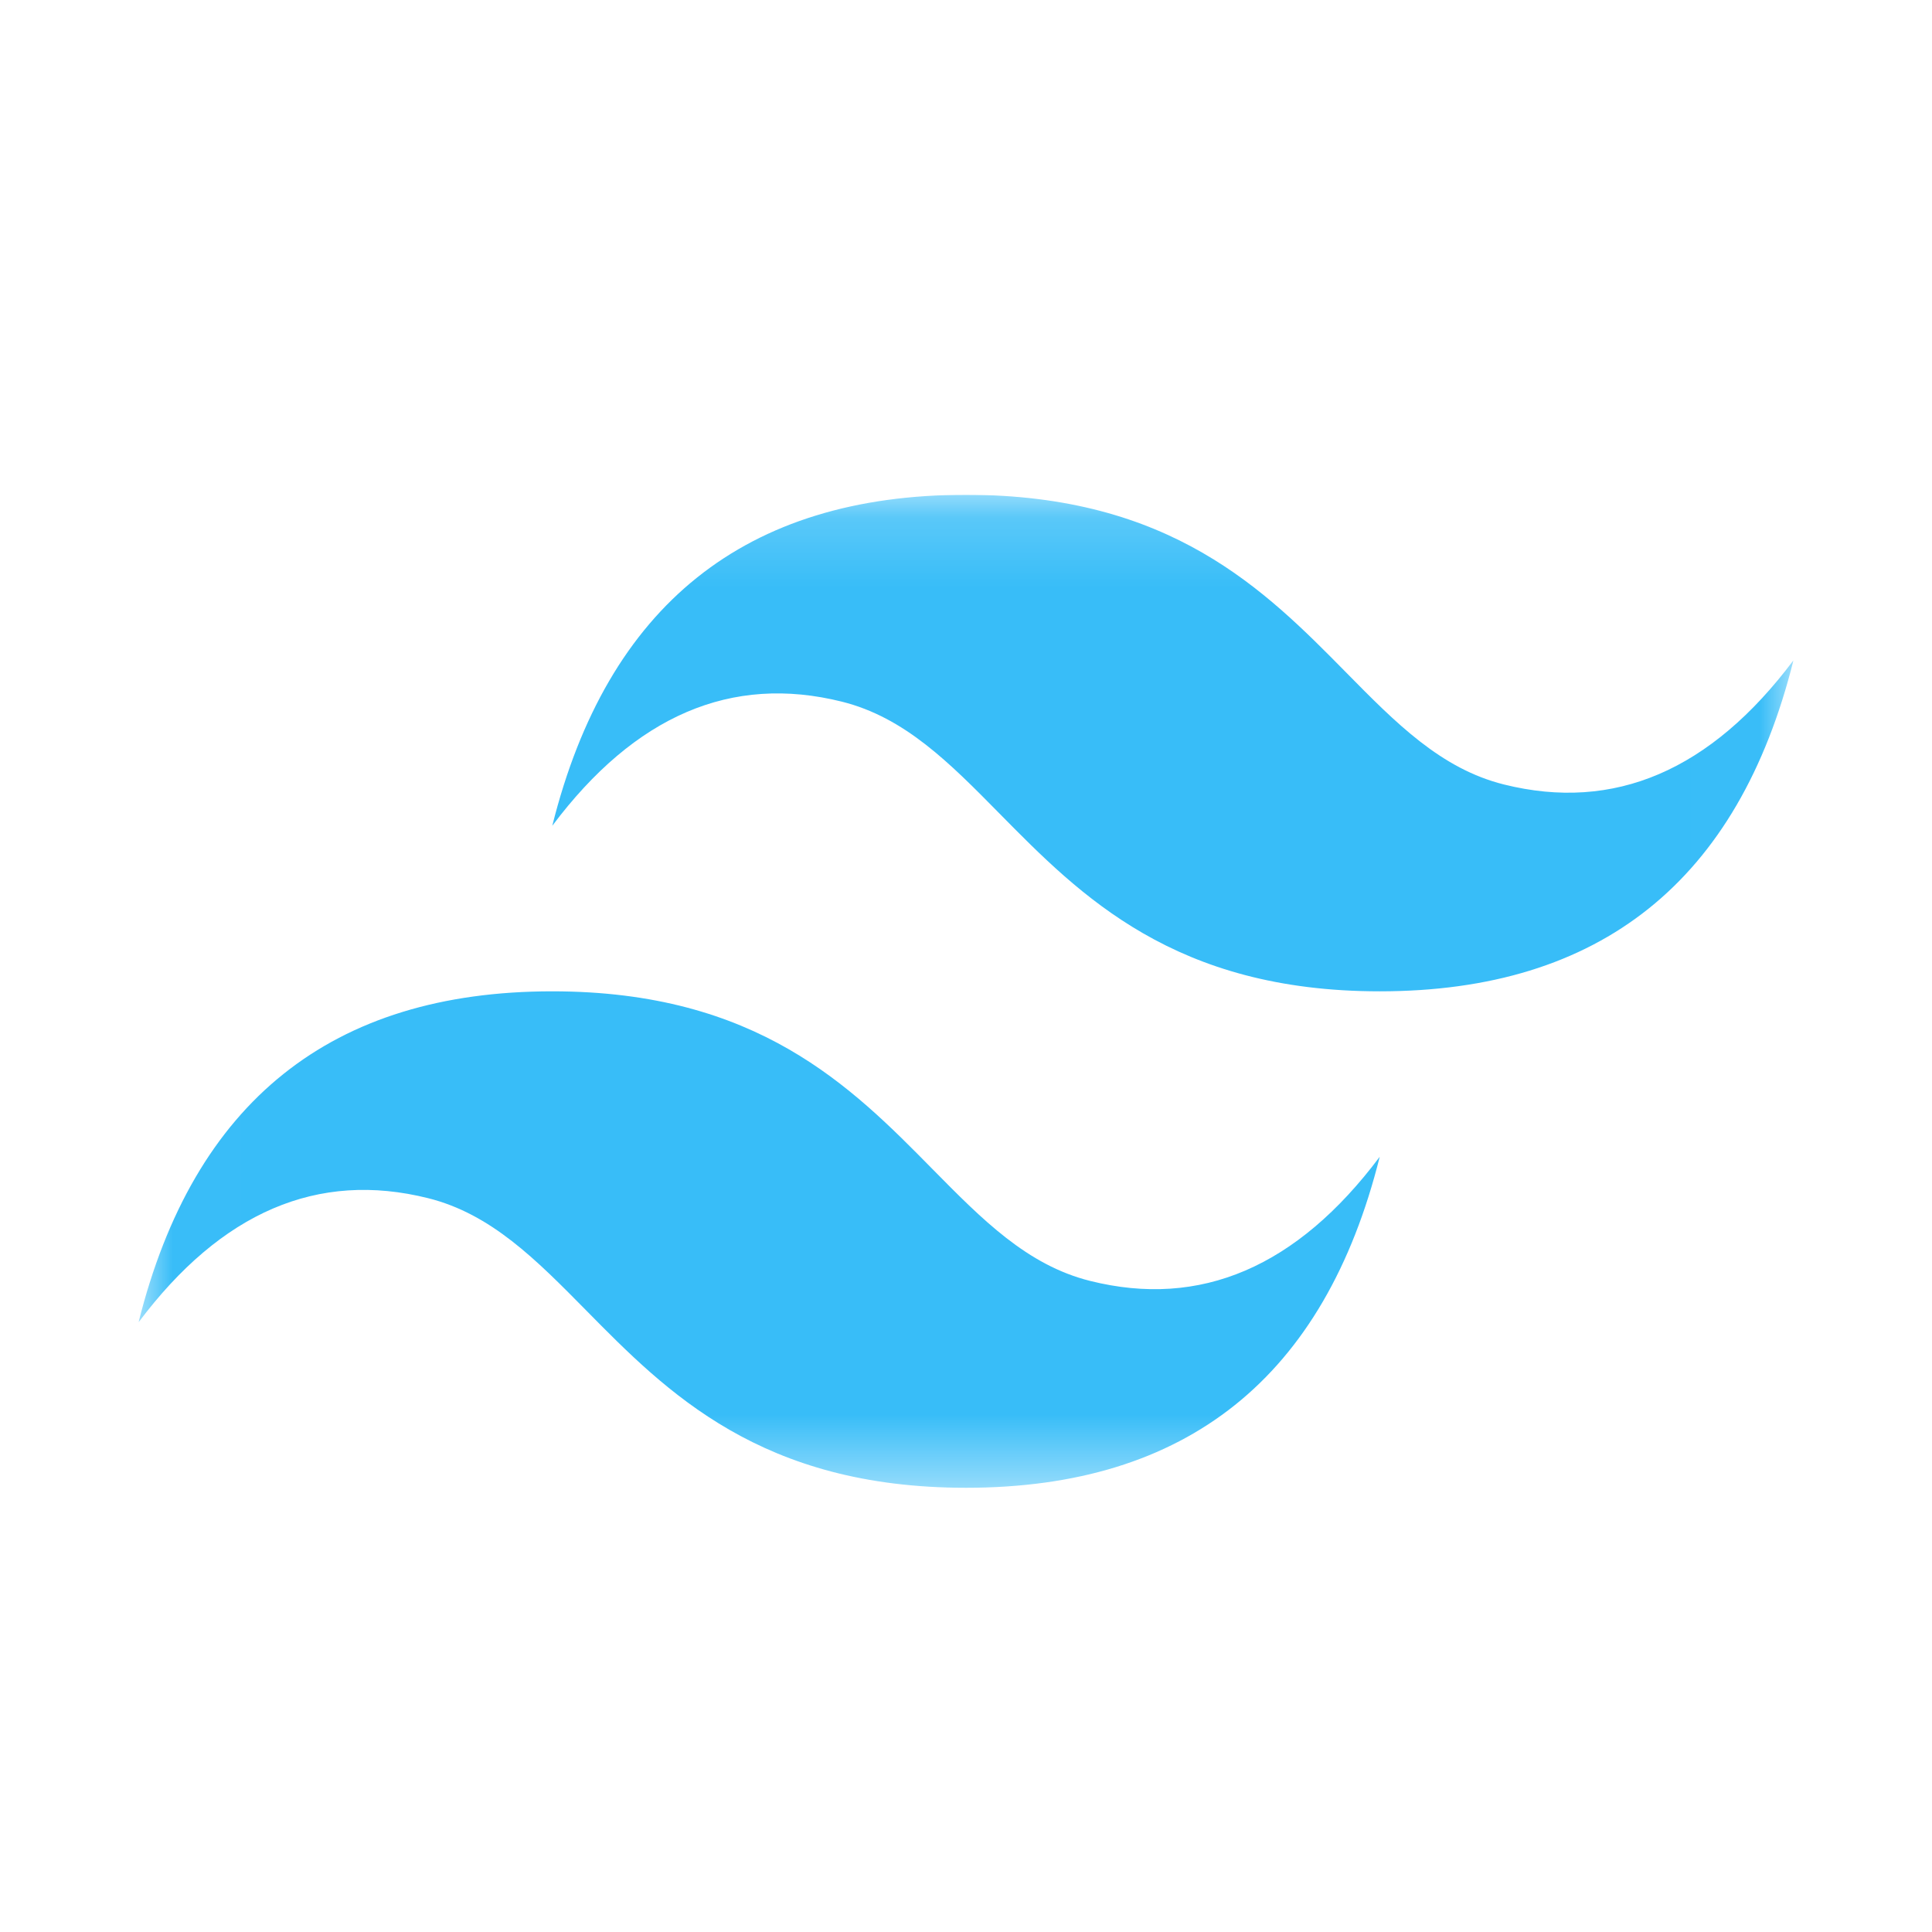 <svg width="28" height="28" viewBox="0 0 28 28" fill="none" xmlns="http://www.w3.org/2000/svg">
<g clip-path="url(#clip0_2749_11263)">
<mask id="mask0_2749_11263" style="mask-type:luminance" maskUnits="userSpaceOnUse" x="2" y="7" width="24" height="15">
<path d="M2.008 7.171H25.992V21.562H2.008V7.171Z" fill="white"/>
</mask>
<g mask="url(#mask0_2749_11263)">
<path fill-rule="evenodd" clip-rule="evenodd" d="M14 7.171C10.802 7.171 8.803 8.77 8.004 11.968C9.203 10.369 10.602 9.77 12.201 10.169C13.114 10.397 13.765 11.059 14.487 11.792C15.663 12.985 17.024 14.367 19.996 14.367C23.194 14.367 25.193 12.768 25.992 9.57C24.793 11.169 23.394 11.768 21.795 11.369C20.883 11.141 20.231 10.479 19.509 9.746C18.333 8.553 16.972 7.171 14 7.171ZM8.004 14.367C4.806 14.367 2.807 15.966 2.008 19.164C3.207 17.565 4.606 16.965 6.205 17.365C7.117 17.593 7.769 18.255 8.491 18.987C9.667 20.181 11.028 21.562 14 21.562C17.198 21.562 19.197 19.963 19.996 16.765C18.797 18.364 17.398 18.964 15.799 18.564C14.886 18.336 14.235 17.674 13.513 16.942C12.337 15.748 10.976 14.367 8.004 14.367Z" fill="#38BDF8"/>
</g>
</g>
<defs>
<clipPath id="clip0_2749_11263">
<rect width="23.984" height="14.657" fill="white" transform="translate(2.008 7.171)"/>
</clipPath>
</defs>
</svg>
